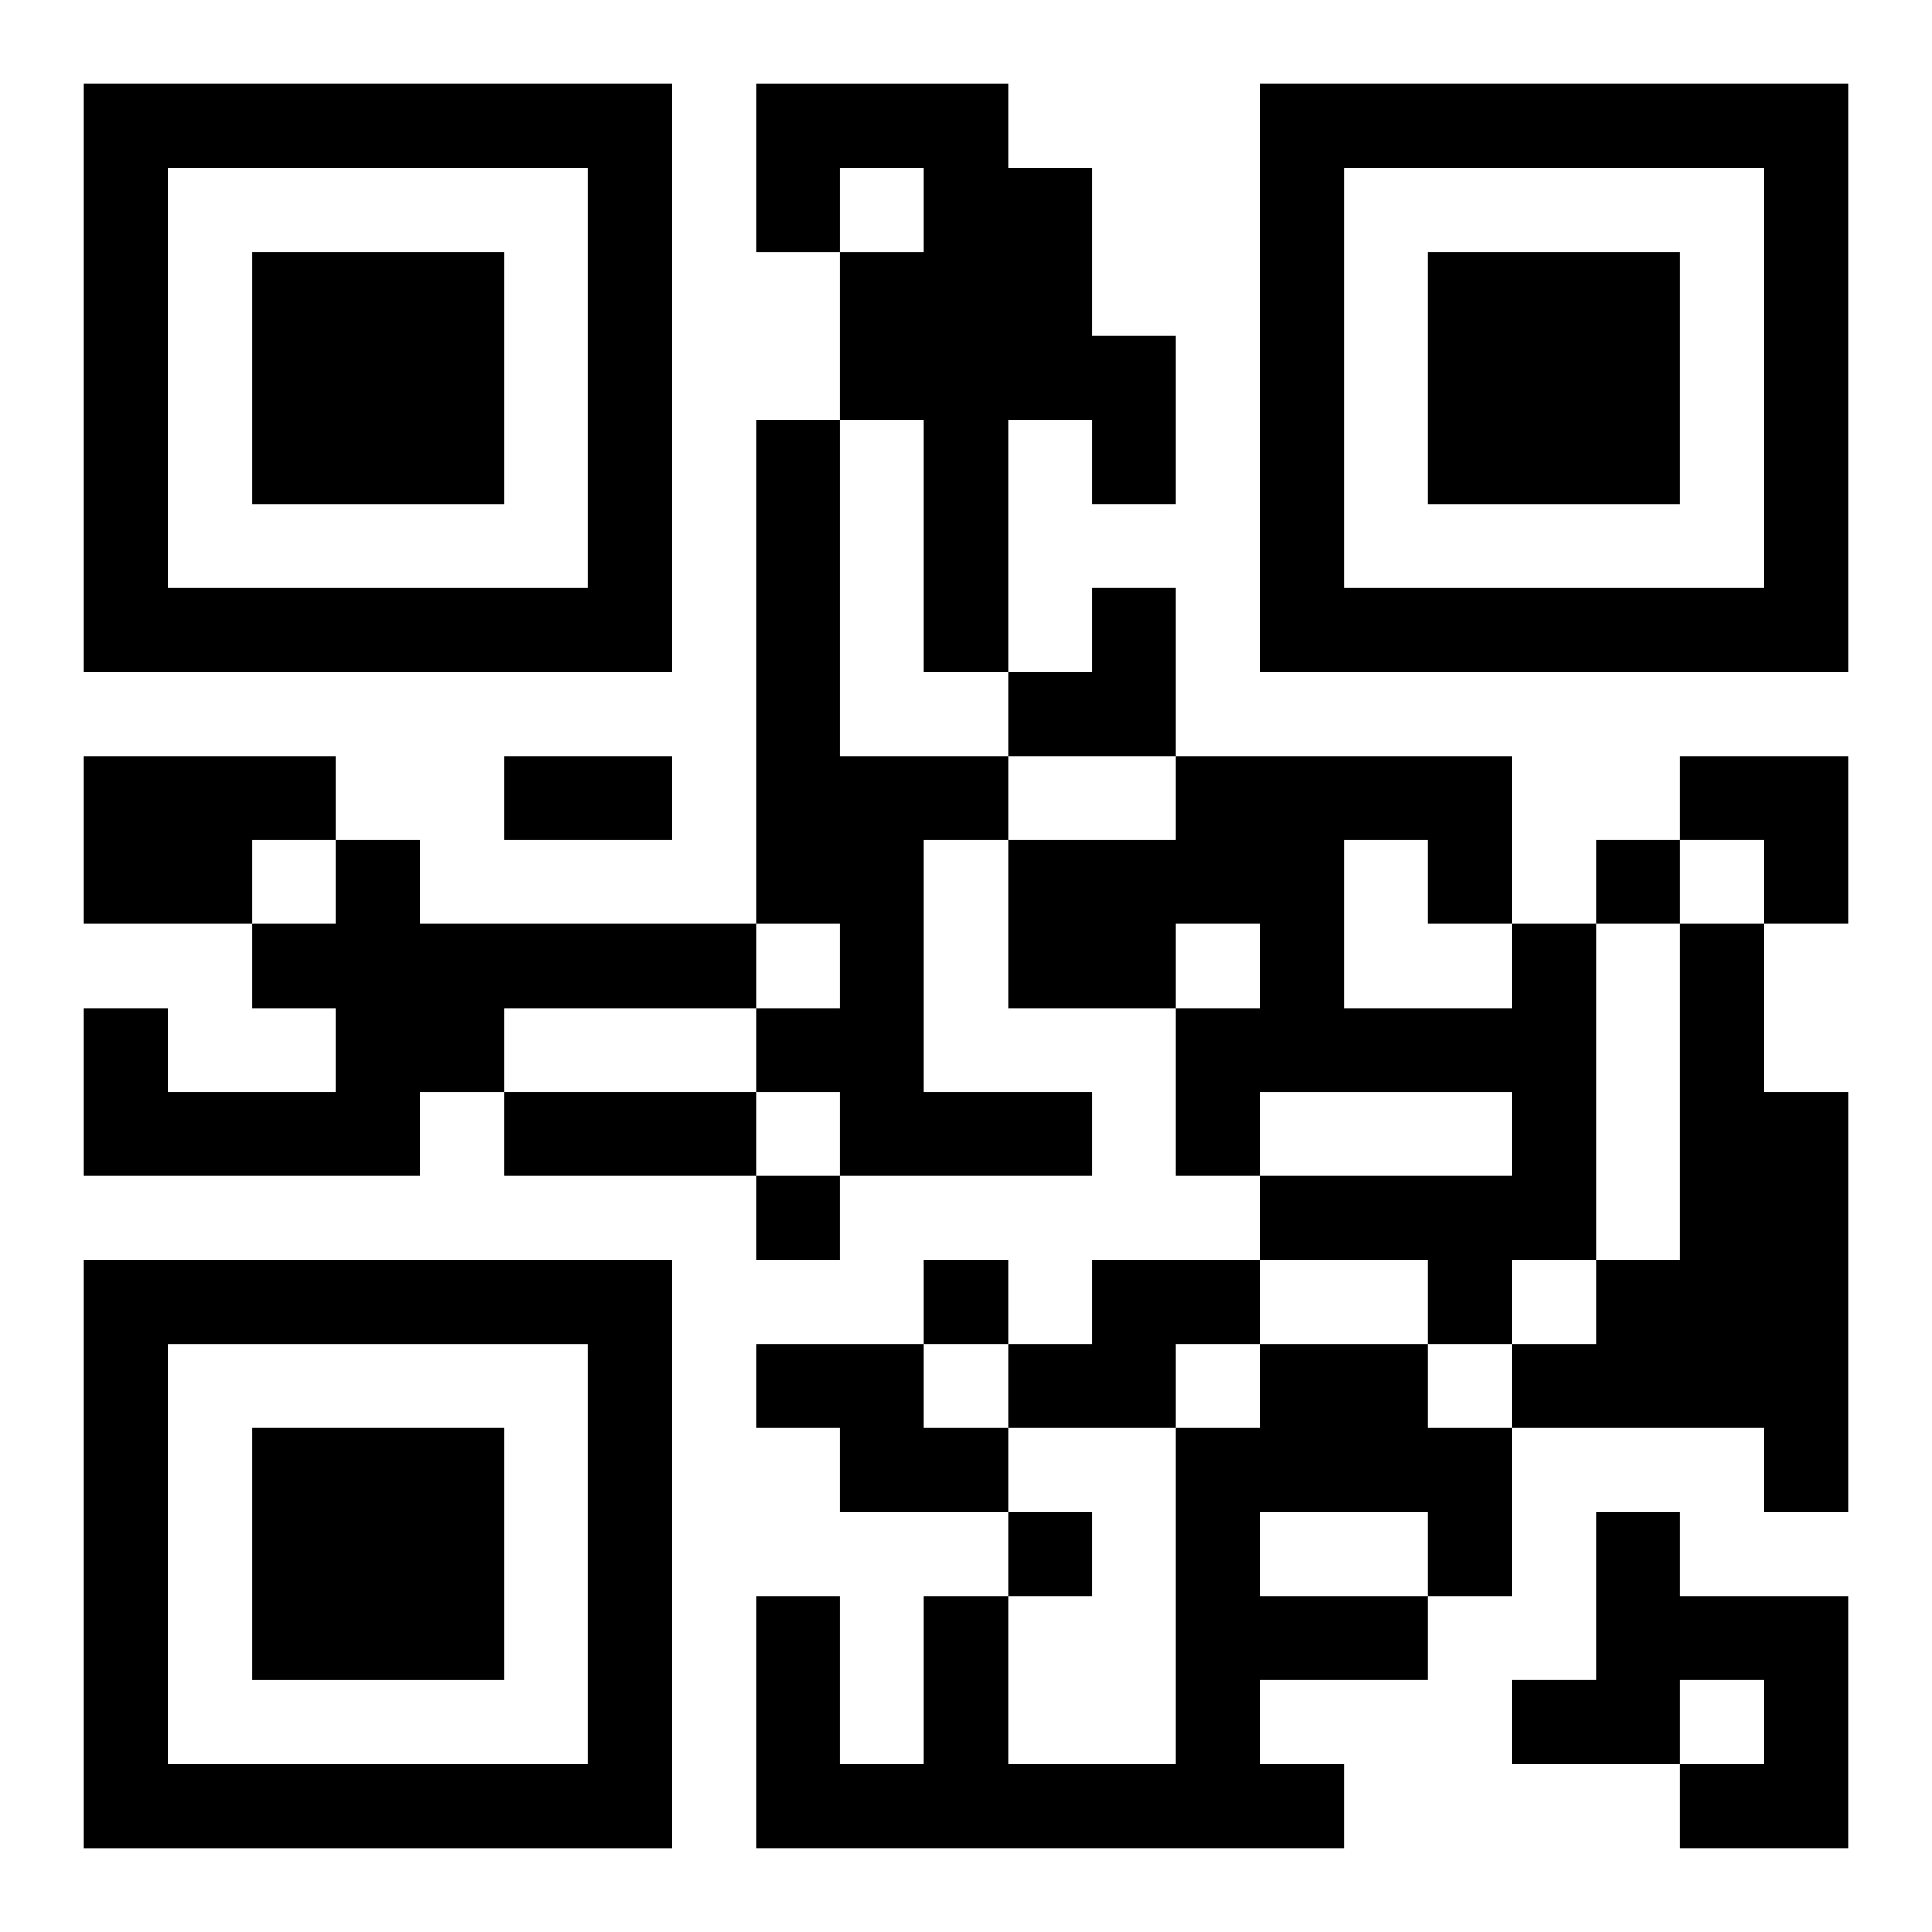 <?xml version="1.0" encoding="UTF-8"?>
<svg width="250" height="250" baseProfile="full" version="1.1" viewBox="-1 -1 23 23" xmlns="http://www.w3.org/2000/svg" xmlns:xlink="http://www.w3.org/1999/xlink"><symbol id="a"><path d="m0 7v7h7v-7h-7zm1 1h5v5h-5v-5zm1 1v3h3v-3h-3z"/></symbol><use y="-7" xlink:href="#a"/><use y="7" xlink:href="#a"/><use x="14" y="-7" xlink:href="#a"/><path d="m8 0h3v1h1v2h1v2h-1v-1h-1v3h-1v-3h-1v-2h1v-1h-1v1h-1v-2m0 4h1v4h2v1h-1v3h2v1h-3v-1h-1v-1h1v-1h-1v-6m-8 4h3v1h-1v1h-2v-2m3 1h1v1h4v1h-3v1h-1v1h-4v-2h1v1h2v-1h-1v-1h1v-1m14 1h1v4h-1v1h-1v-1h-2v-1h3v-1h-3v1h-1v-2h1v-1h-1v1h-2v-2h2v-1h4v2m-2-1v2h2v-1h-1v-1h-1m4 1h1v2h1v5h-1v-1h-3v-1h1v-1h1v-4m-7 4h2v1h-1v1h-2v-1h1v-1m-4 1h2v1h1v1h-2v-1h-1v-1m6 0h2v1h1v2h-1v1h-2v1h1v1h-7v-3h1v2h1v-2h1v2h2v-4h1v-1m0 2v1h2v-1h-2m4 0h1v1h2v3h-2v-1h1v-1h-1v1h-2v-1h1v-2m0-8v1h1v-1h-1m-10 4v1h1v-1h-1m2 1v1h1v-1h-1m1 3v1h1v-1h-1m-6-9h2v1h-2v-1m0 4h3v1h-3v-1m6-6m1 0h1v2h-2v-1h1zm7 2h2v2h-1v-1h-1z"/></svg>
